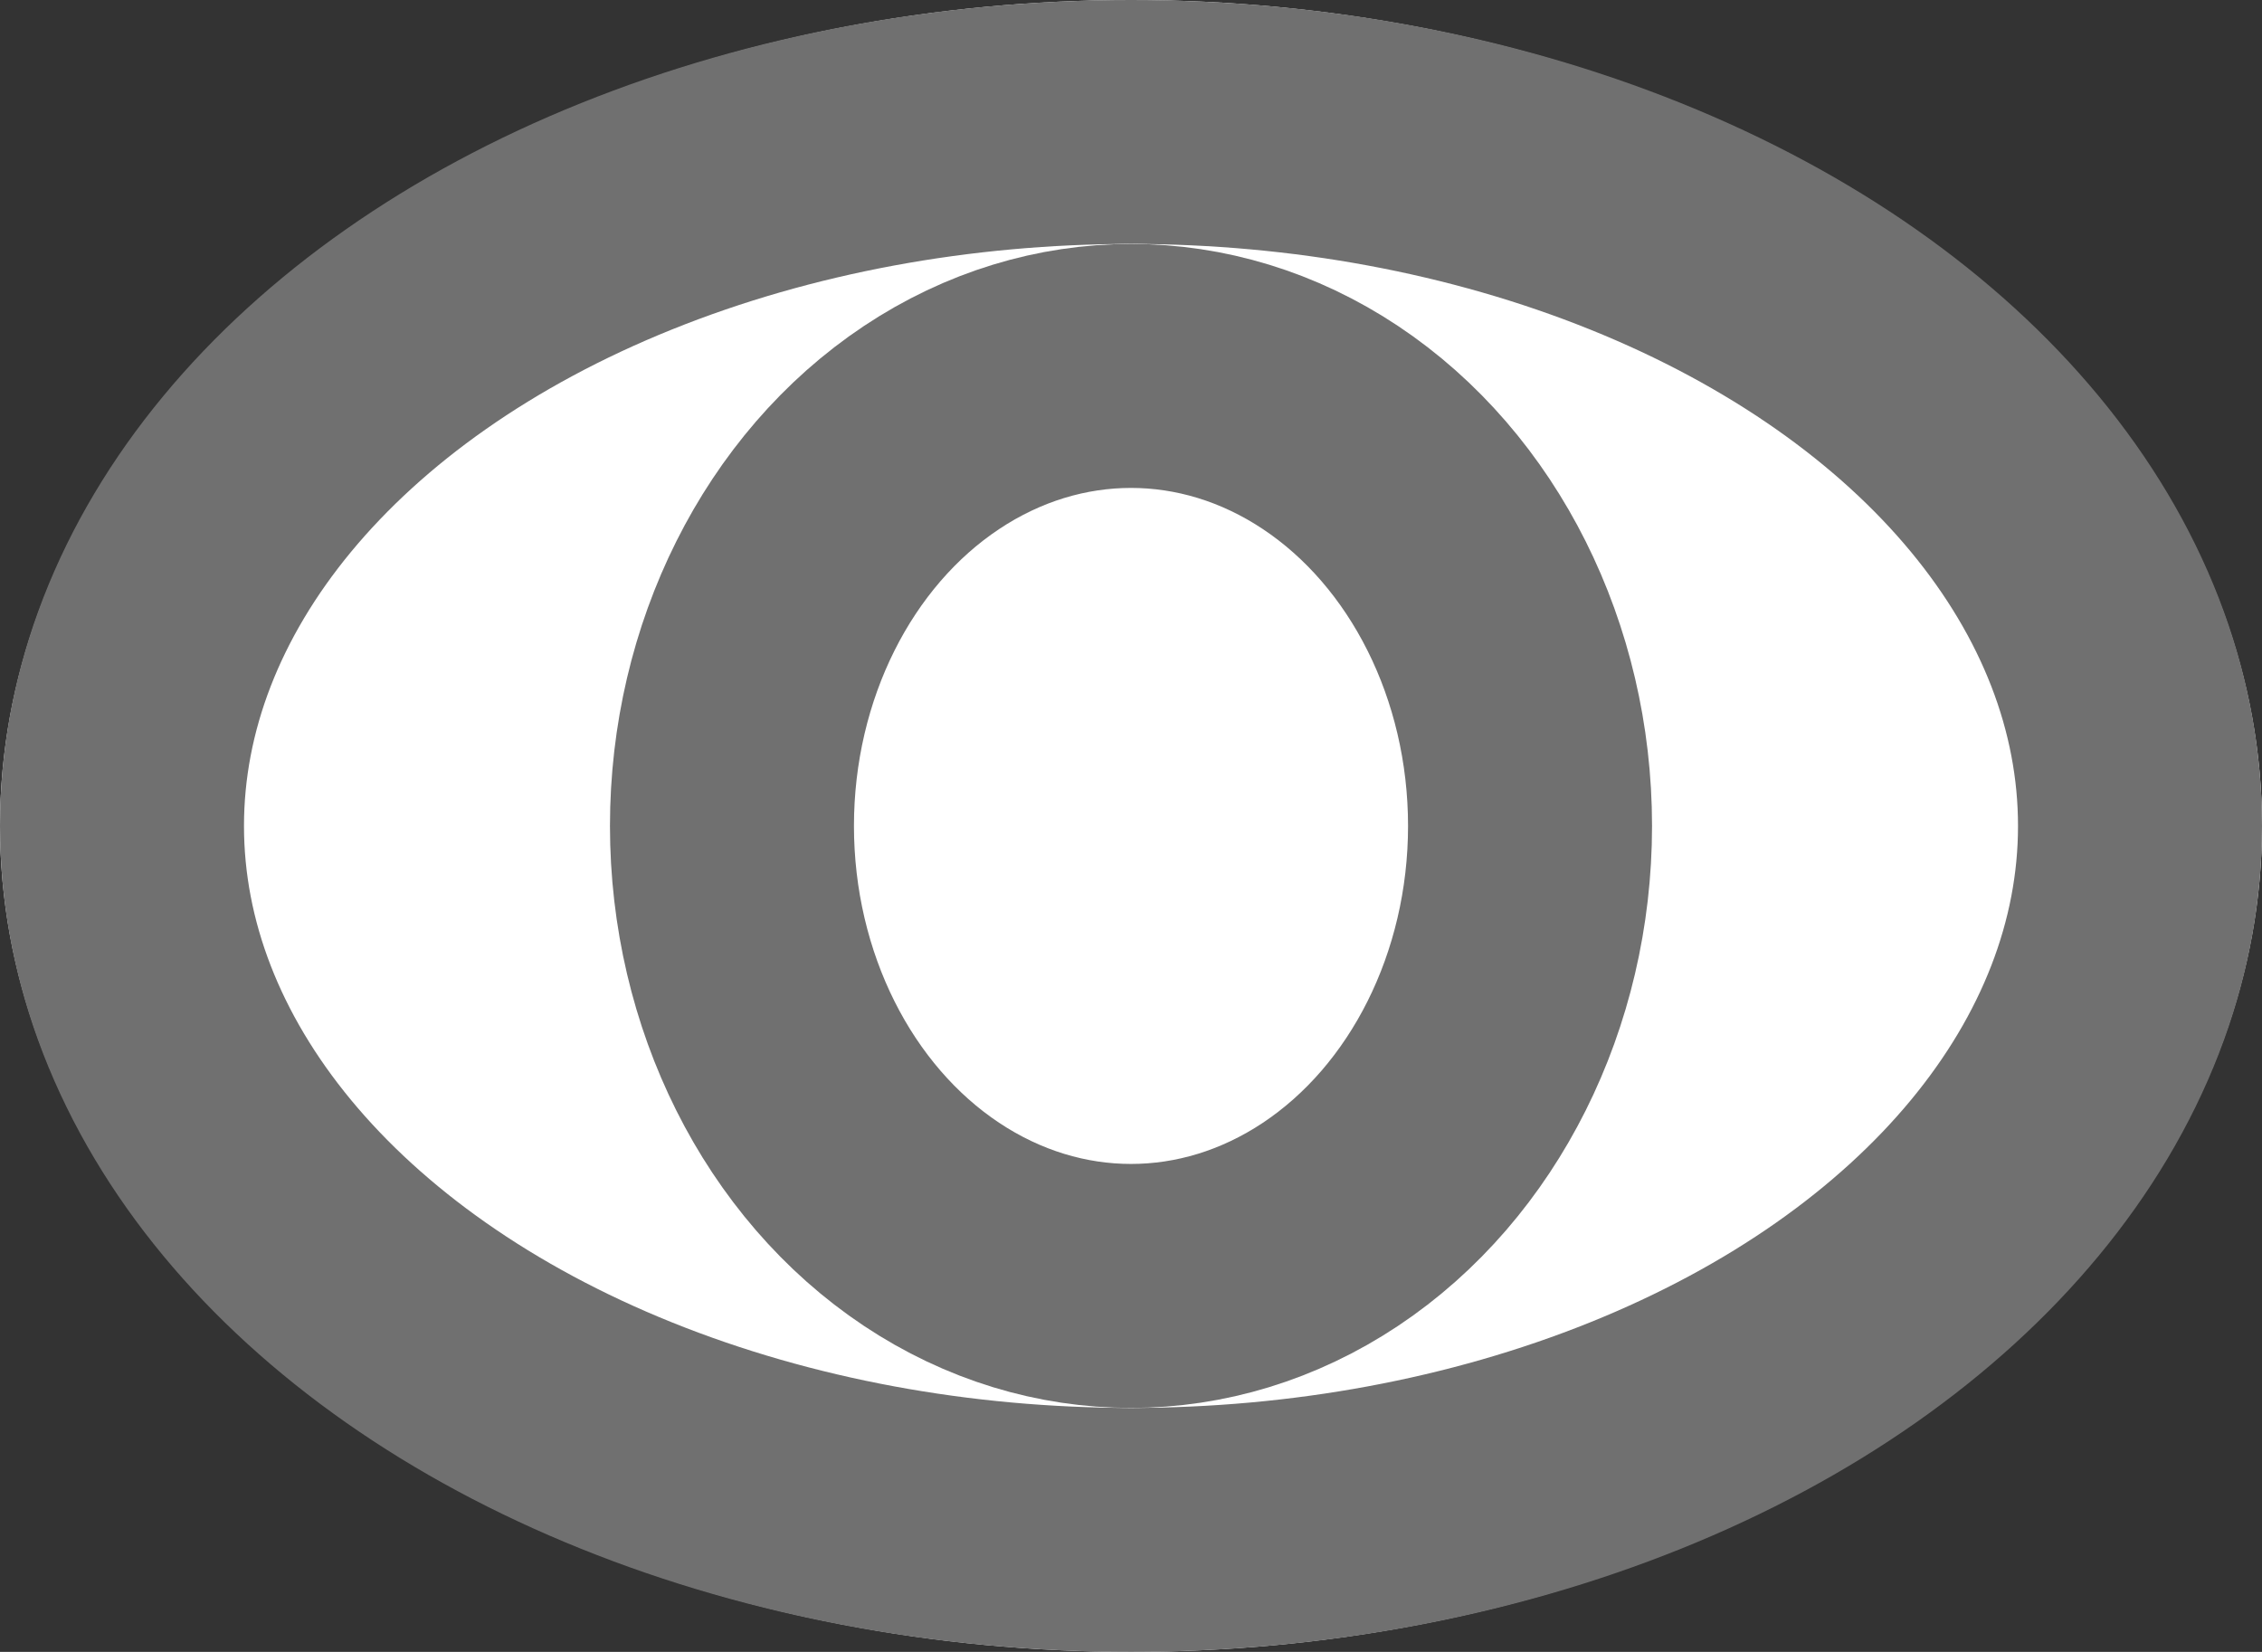<svg xmlns="http://www.w3.org/2000/svg" width="18.542" height="13.542" viewBox="0 0 18.542 13.542">
  <rect x="0" y="0" width="18.542" height="13.542" fill="#333333" stroke="none"/>
  <g id="Group_29" data-name="Group 29" transform="translate(-1350 -156)">
    <g id="Ellipse_8" data-name="Ellipse 8" transform="translate(1350 156)" fill="#fff" stroke="#707070" stroke-width="2">
      <ellipse cx="9.271" cy="6.771" rx="9.271" ry="6.771" stroke="none"/>
      <ellipse cx="9.271" cy="6.771" rx="8.271" ry="5.771" fill="none"/>
    </g>
    <g id="Ellipse_9" data-name="Ellipse 9" transform="translate(1355 158)" fill="#fff" stroke="#707070" stroke-width="2">
      <ellipse cx="4.271" cy="4.771" rx="4.271" ry="4.771" stroke="none"/>
      <ellipse cx="4.271" cy="4.771" rx="3.271" ry="3.771" fill="none"/>
    </g>
  </g>
</svg>
